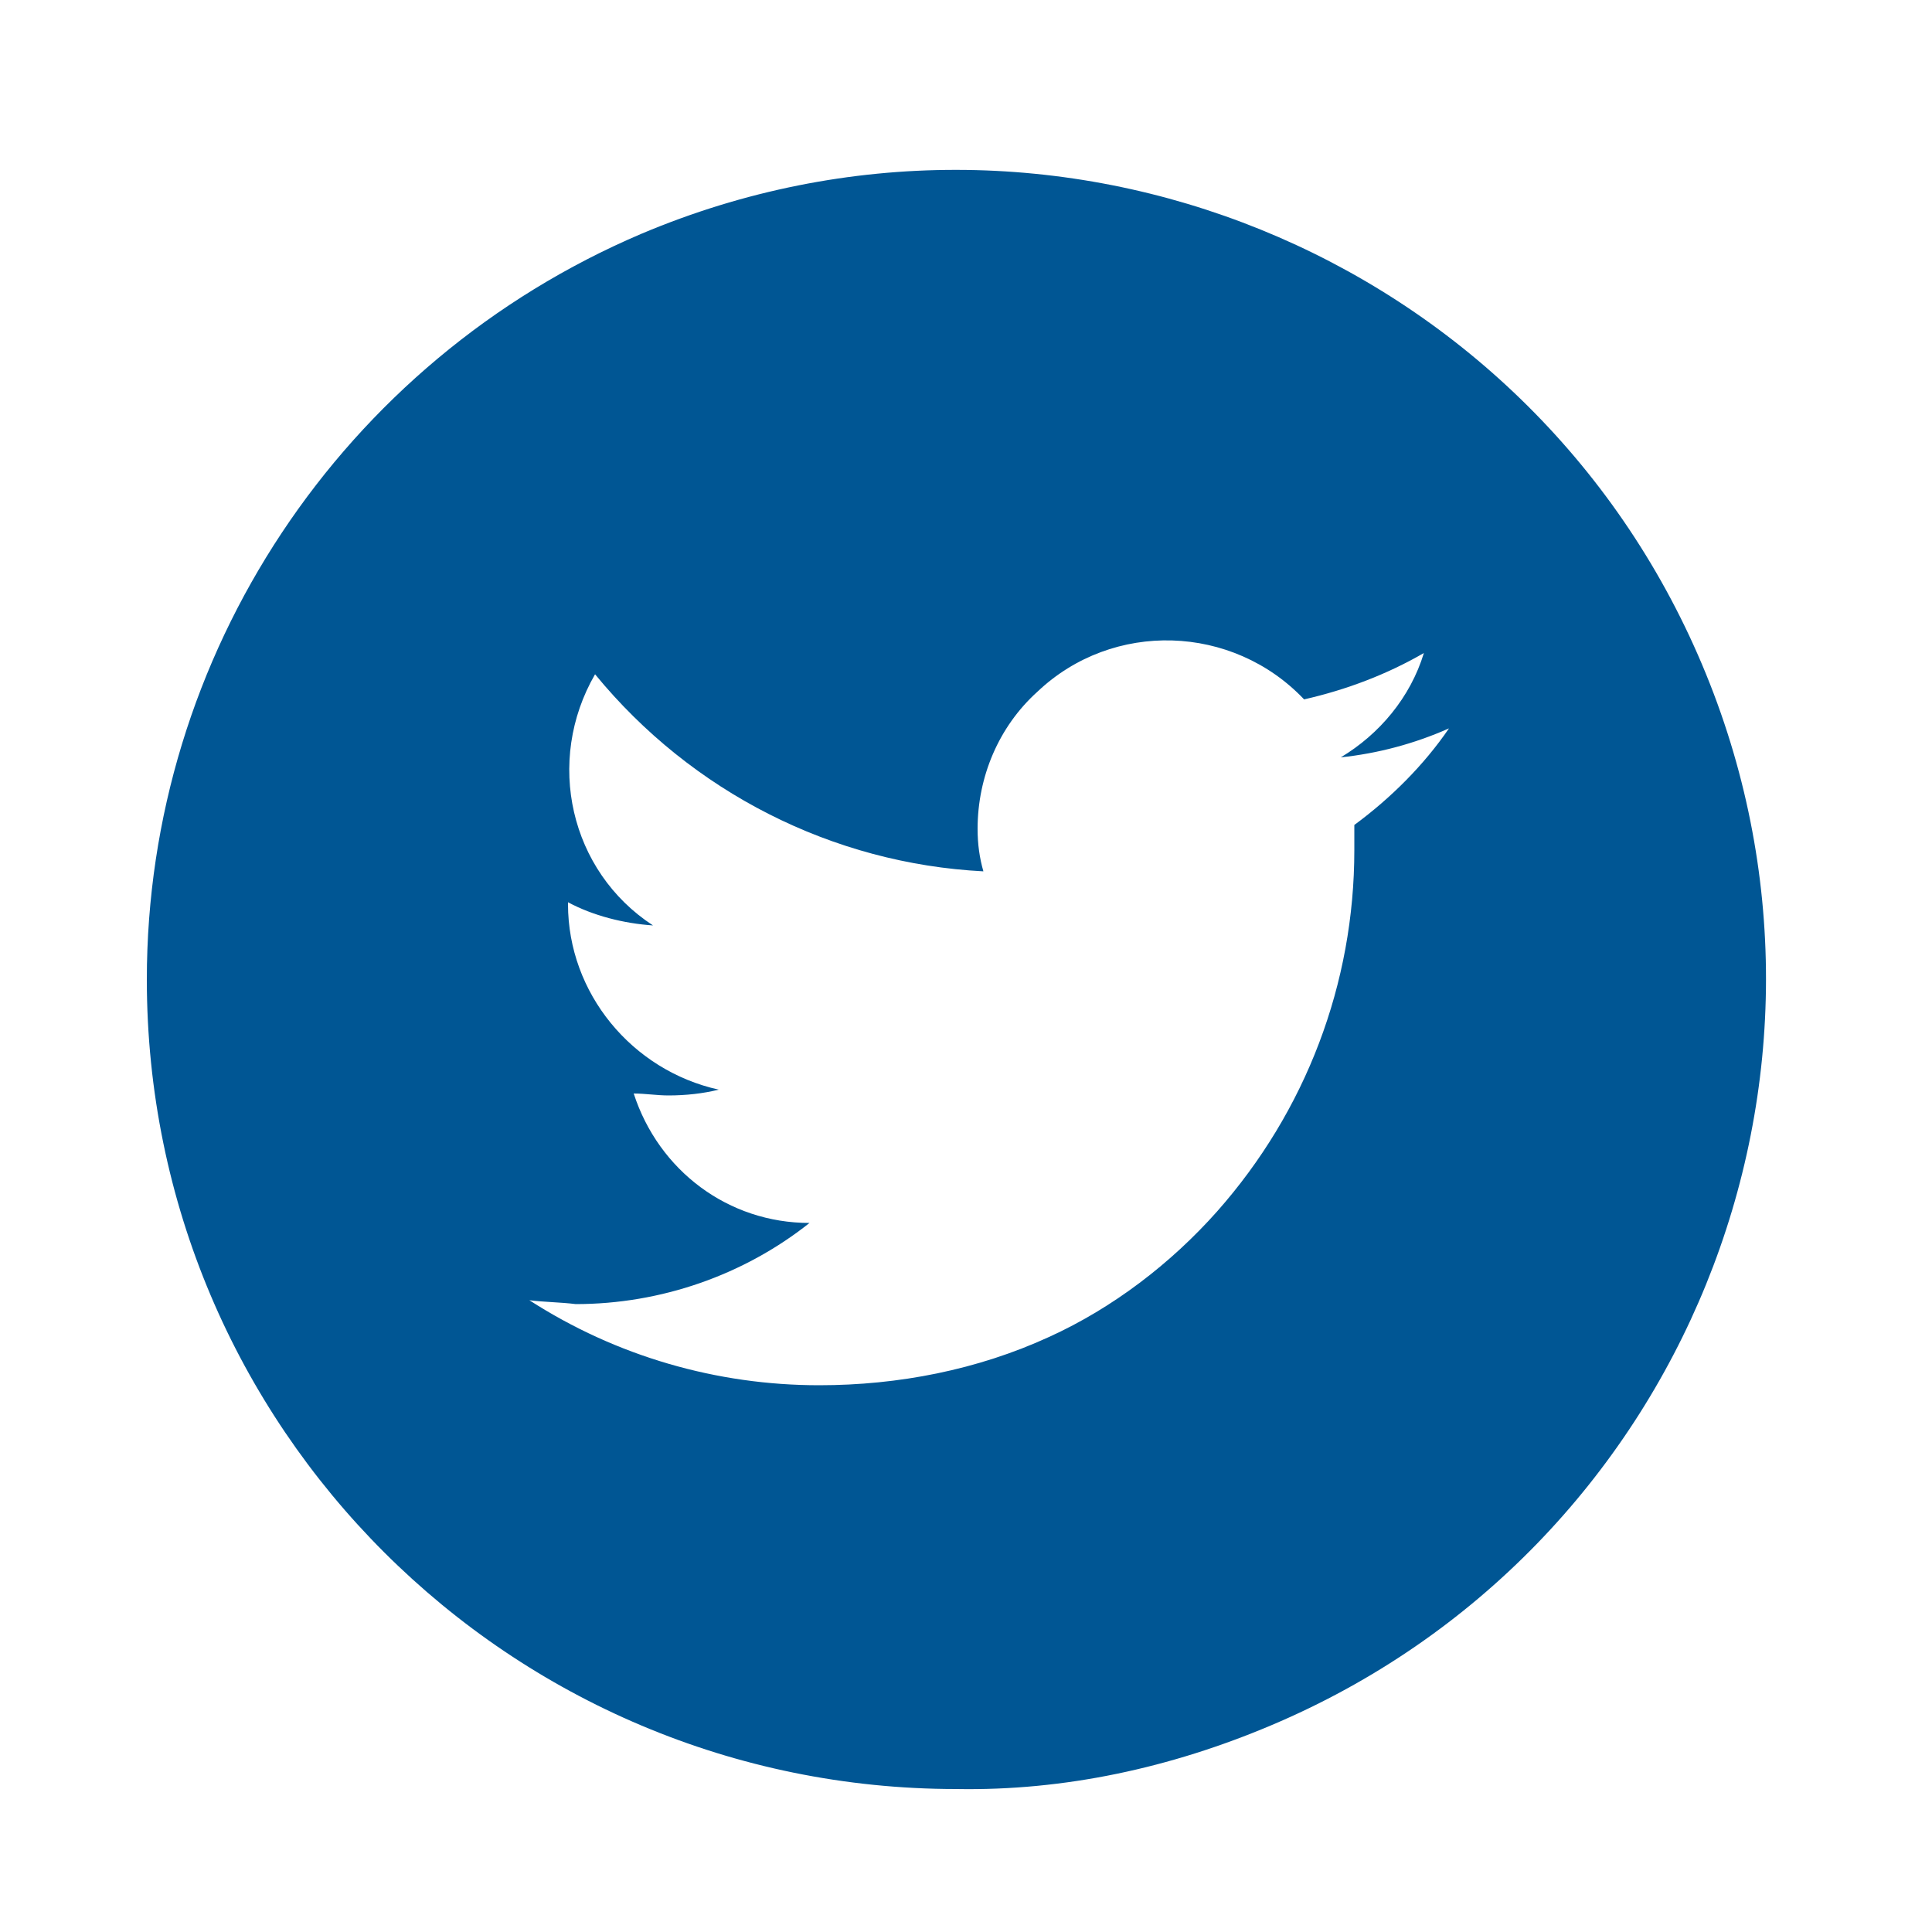 <?xml version="1.0" encoding="utf-8"?>
<!-- Generator: Adobe Illustrator 24.1.0, SVG Export Plug-In . SVG Version: 6.00 Build 0)  -->
<svg version="1.1" id="Layer_1" xmlns="http://www.w3.org/2000/svg" xmlns:xlink="http://www.w3.org/1999/xlink" x="0px" y="0px"
	 viewBox="0 0 100 100" style="enable-background:new 0 0 100 100;" xml:space="preserve">
<style type="text/css">
	.st0{fill:#005694;}
</style>
<path id="Subtraction_15" class="st0" d="M49.5,92.6c-23.1,0-41.9-18.7-41.9-41.9c0-16.8,10.1-32,25.6-38.6c21.3-9,45.9,1,54.9,22.3
	s-1,45.9-22.3,54.9C60.6,91.5,55.1,92.7,49.5,92.6z M27.4,67.3L27.4,67.3c4.5,2.9,9.7,4.4,15,4.4c4.1,0,8.2-0.8,11.9-2.5
	c3.3-1.5,6.3-3.8,8.7-6.5c4.6-5.2,7.1-11.8,7.1-18.7c0-0.4,0-0.8,0-1.3c1.9-1.4,3.6-3.1,4.9-5c-1.8,0.8-3.7,1.3-5.6,1.5
	c2-1.2,3.6-3.1,4.3-5.4c-1.9,1.1-4,1.9-6.2,2.4c-3.7-3.9-9.9-4.1-13.8-0.4c-2,1.8-3.1,4.4-3.1,7.1c0,0.8,0.1,1.5,0.3,2.2
	c-7.8-0.4-15.1-4.1-20.1-10.2c-2.6,4.5-1.3,10.2,3,13c-1.5-0.1-3.1-0.5-4.4-1.2v0.1c0,4.6,3.3,8.6,7.8,9.6c-0.8,0.2-1.7,0.3-2.6,0.3
	c-0.6,0-1.2-0.1-1.8-0.1c1.3,4,4.9,6.7,9.1,6.7c-3.4,2.7-7.7,4.2-12.1,4.2C29,67.4,28.2,67.4,27.4,67.3z"/>
</svg>
